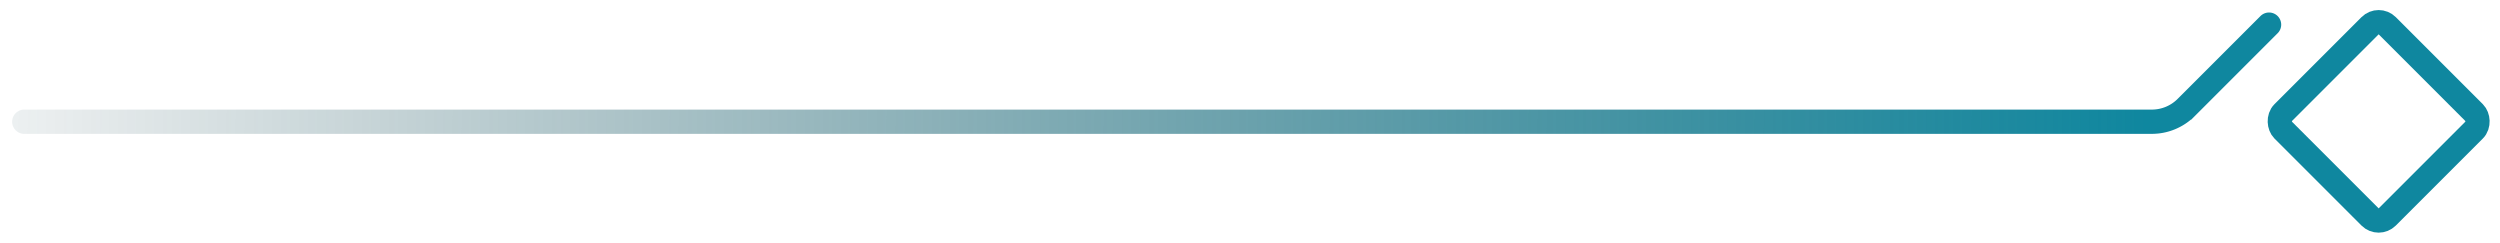 <svg width="103" height="10" viewBox="0 0 103 10" fill="none" xmlns="http://www.w3.org/2000/svg">
    <rect y=".707" width="6.071" height="6.071" rx=".5" transform="scale(-1 1) rotate(45 -49 -117.59)" stroke="#0F879F"/>
    <path d="m93.485 1.015-3.414 3.414a2 2 0 0 1-1.414.586H1" stroke="url(#ar1dbyvrea)" stroke-linecap="round"/>
    <defs>
        <linearGradient id="ar1dbyvrea" x1="88.485" y1="5.515" x2="-6.5" y2="5" gradientUnits="userSpaceOnUse">
            <stop stop-color="#0F879F"/>
            <stop offset="1" stop-color="#053039" stop-opacity="0"/>
        </linearGradient>
    </defs>
</svg>
